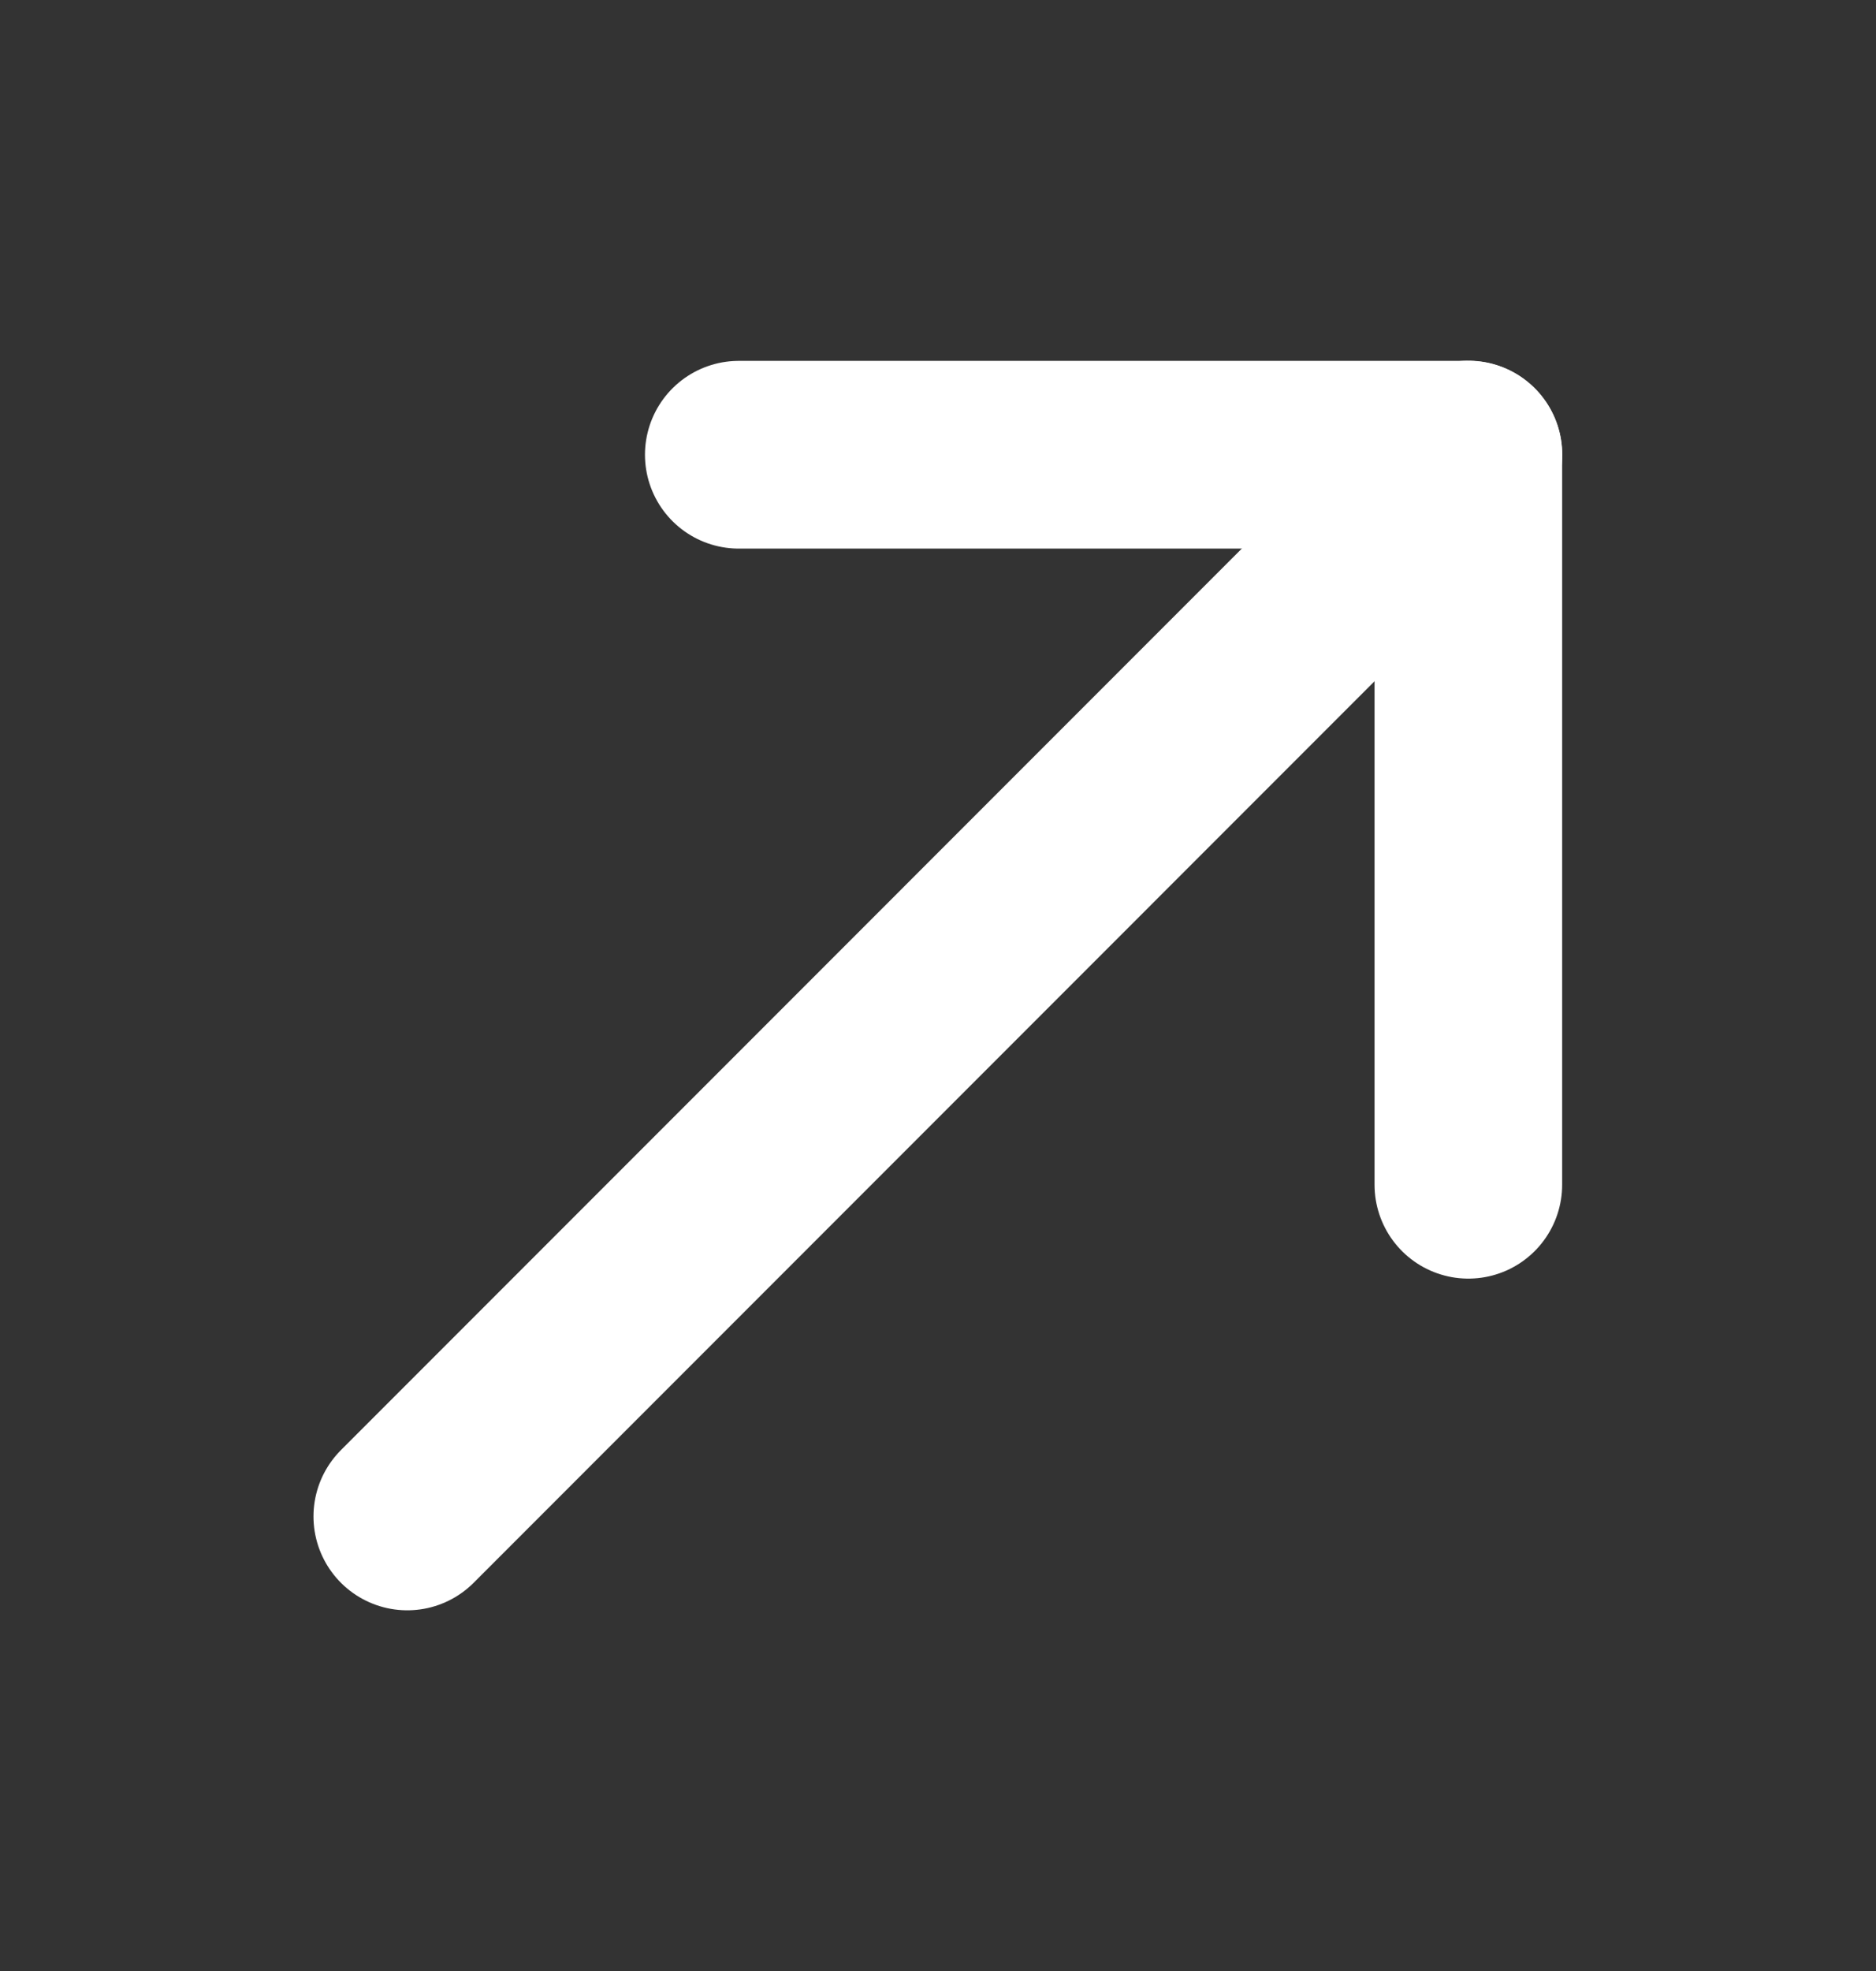 <?xml version="1.0" encoding="UTF-8"?> <svg xmlns="http://www.w3.org/2000/svg" width="20" height="21" viewBox="0 0 20 21" fill="none"><rect x="0" y="0" width="20" height="21" fill="#333333" stroke="none"/><path d="M4.342 16.157L15.655 4.843" stroke="white" stroke-width="2" stroke-linecap="round" stroke-linejoin="round"></path><path d="M15.654 12.623V4.845H7.876" stroke="white" stroke-width="2" stroke-linecap="round" stroke-linejoin="round"></path></svg> 